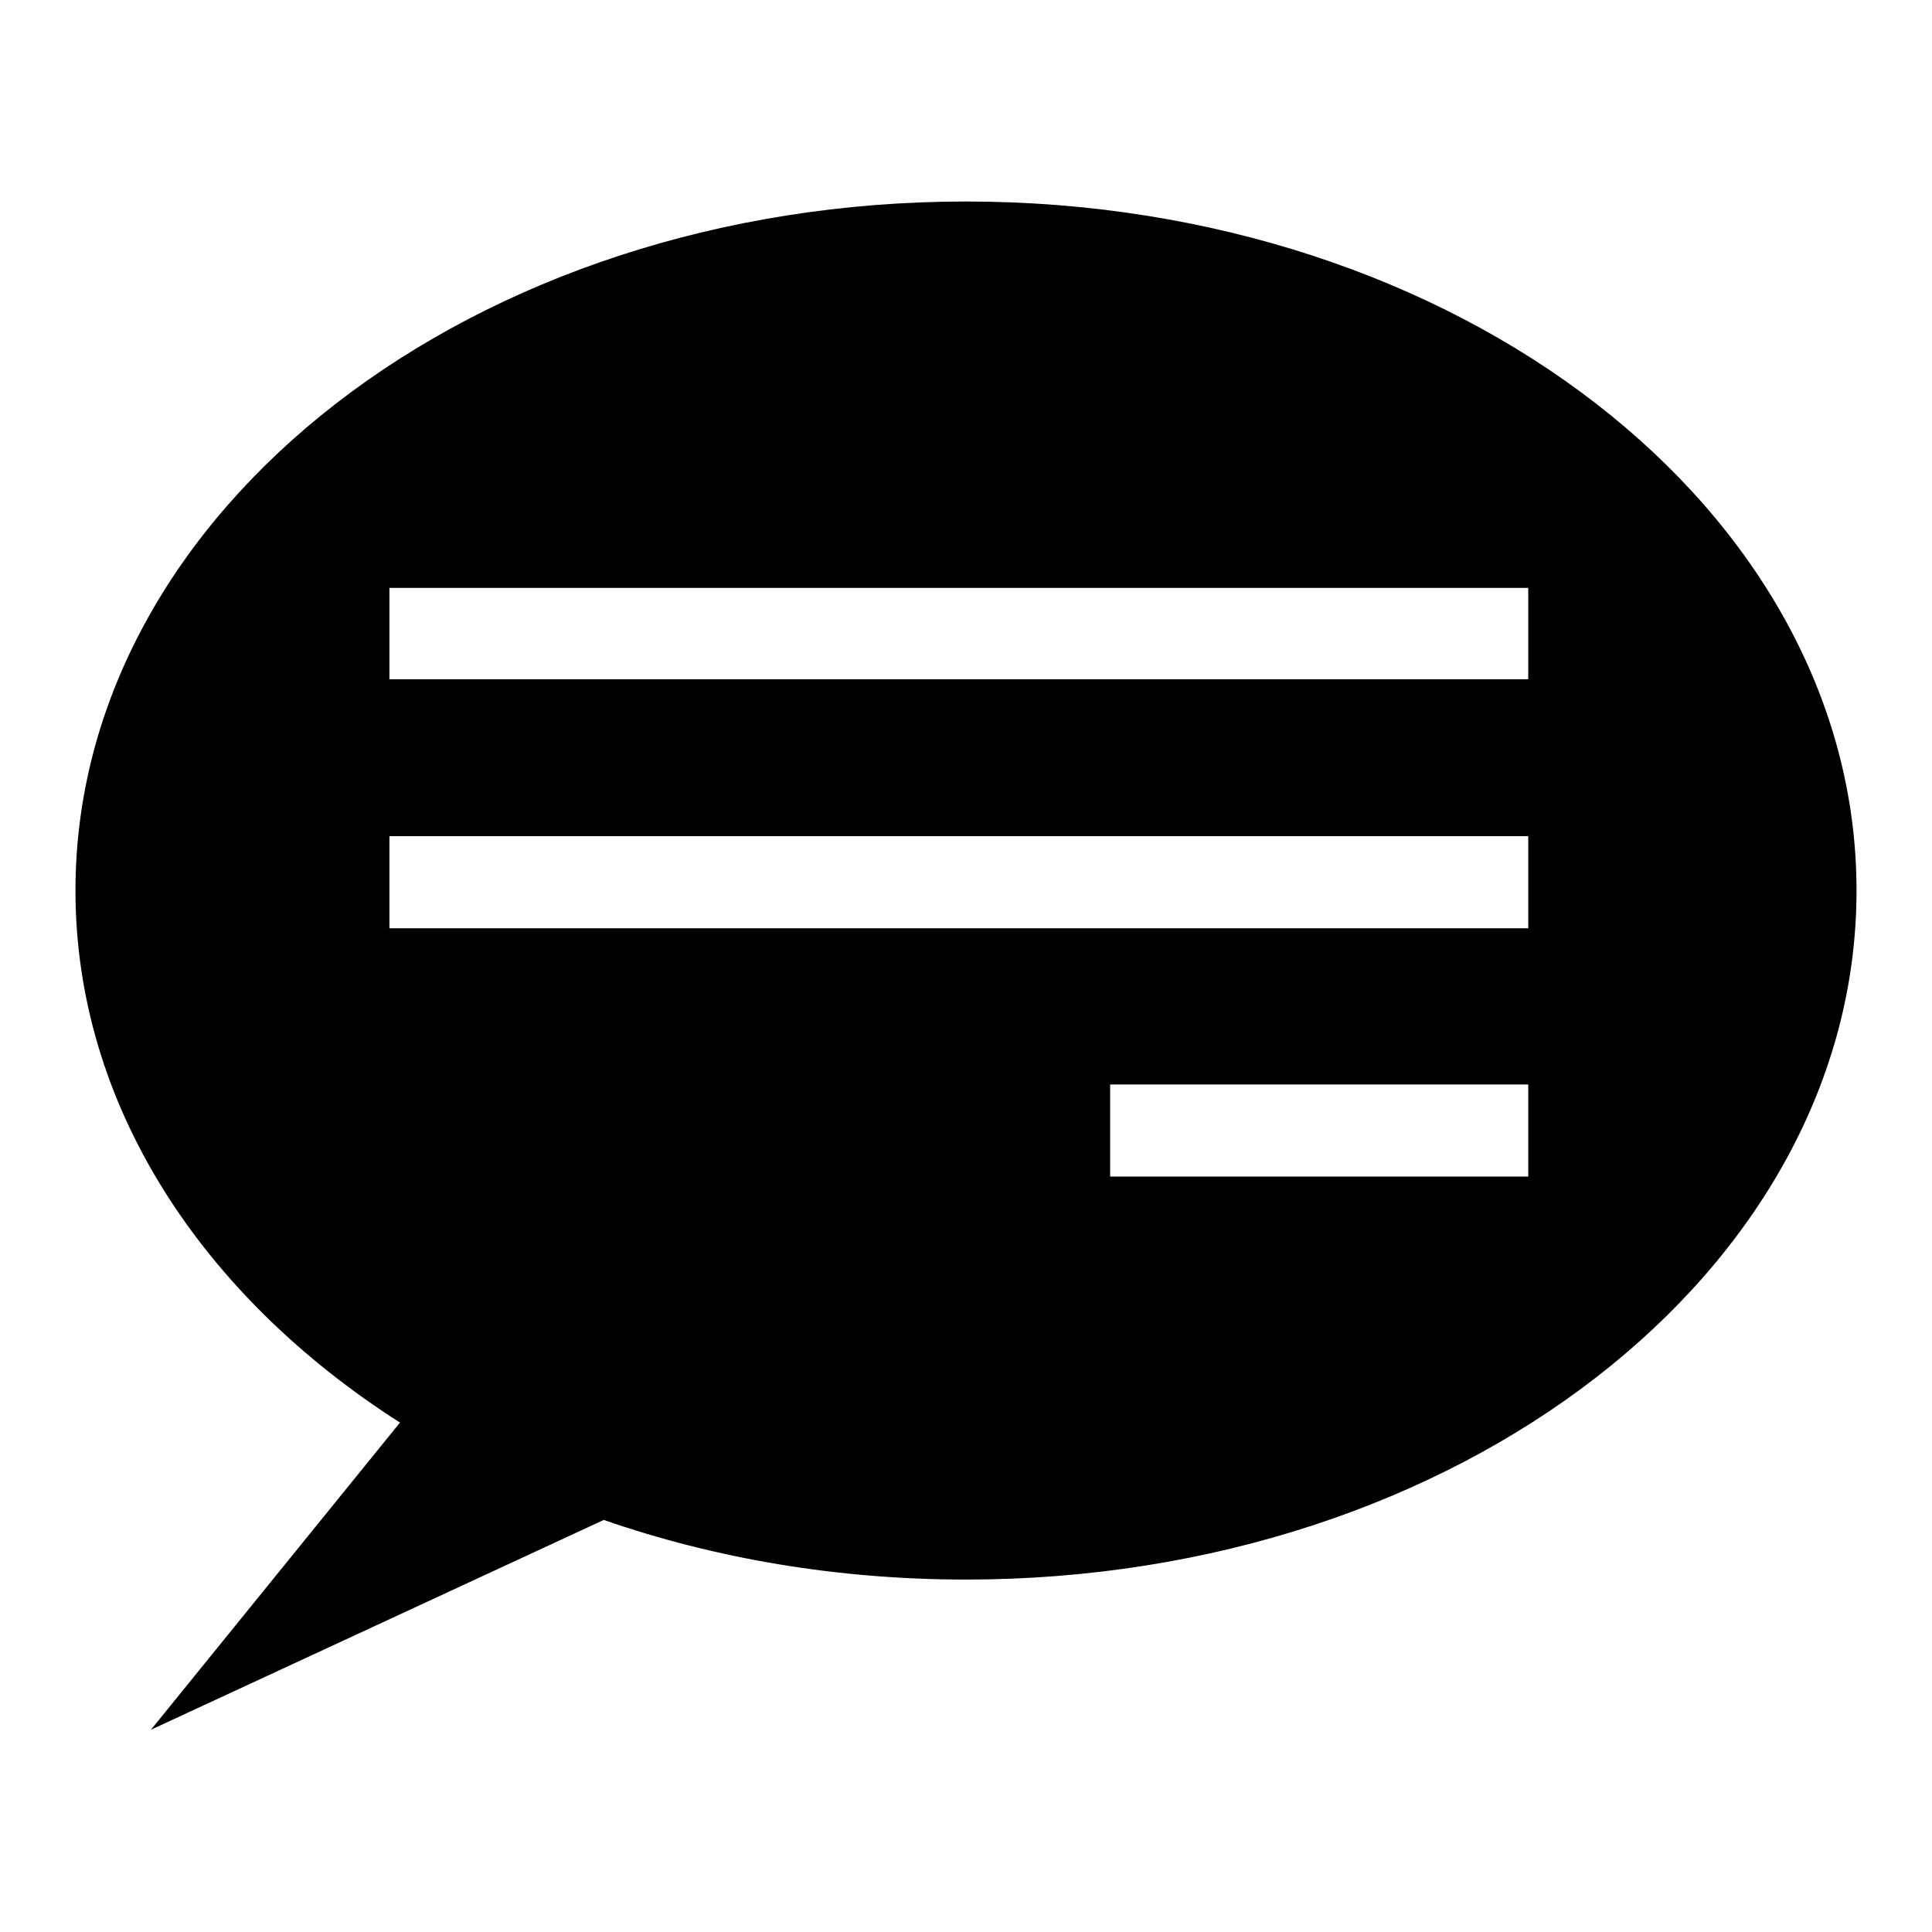 <?xml version="1.0" encoding="utf-8"?>
<!-- Svg Vector Icons : http://www.onlinewebfonts.com/icon -->
<!DOCTYPE svg PUBLIC "-//W3C//DTD SVG 1.1//EN" "http://www.w3.org/Graphics/SVG/1.1/DTD/svg11.dtd">
<svg version="1.1" xmlns="http://www.w3.org/2000/svg" xmlns:xlink="http://www.w3.org/1999/xlink" x="0px" y="0px" viewBox="0 0 256 256" enable-background="new 0 0 256 256" xml:space="preserve">
<g><g><g><g><g><path fill="#000000" d="M128,26.7c-65.2,0-118,40.9-118,91.3c0,28.4,16.7,53.7,43,70.5l-33,40.7L80,201.4c14.7,5.1,30.9,7.9,48,7.9c65.2,0,118-40.9,118-91.3C246,67.6,193.2,26.7,128,26.7z M202.5,155.9h-55.4v-12.2h55.4L202.5,155.9L202.5,155.9z M202.5,123H51.6v-12.2h150.9V123L202.5,123z M202.5,90H51.6V77.9h150.9V90L202.5,90z"/></g></g><g></g><g></g><g></g><g></g><g></g><g></g><g></g><g></g><g></g><g></g><g></g><g></g><g></g><g></g><g></g></g><g></g><g></g><g></g><g></g><g></g><g></g><g></g><g></g><g></g><g></g><g></g><g></g><g></g><g></g><g></g></g></g>
</svg>